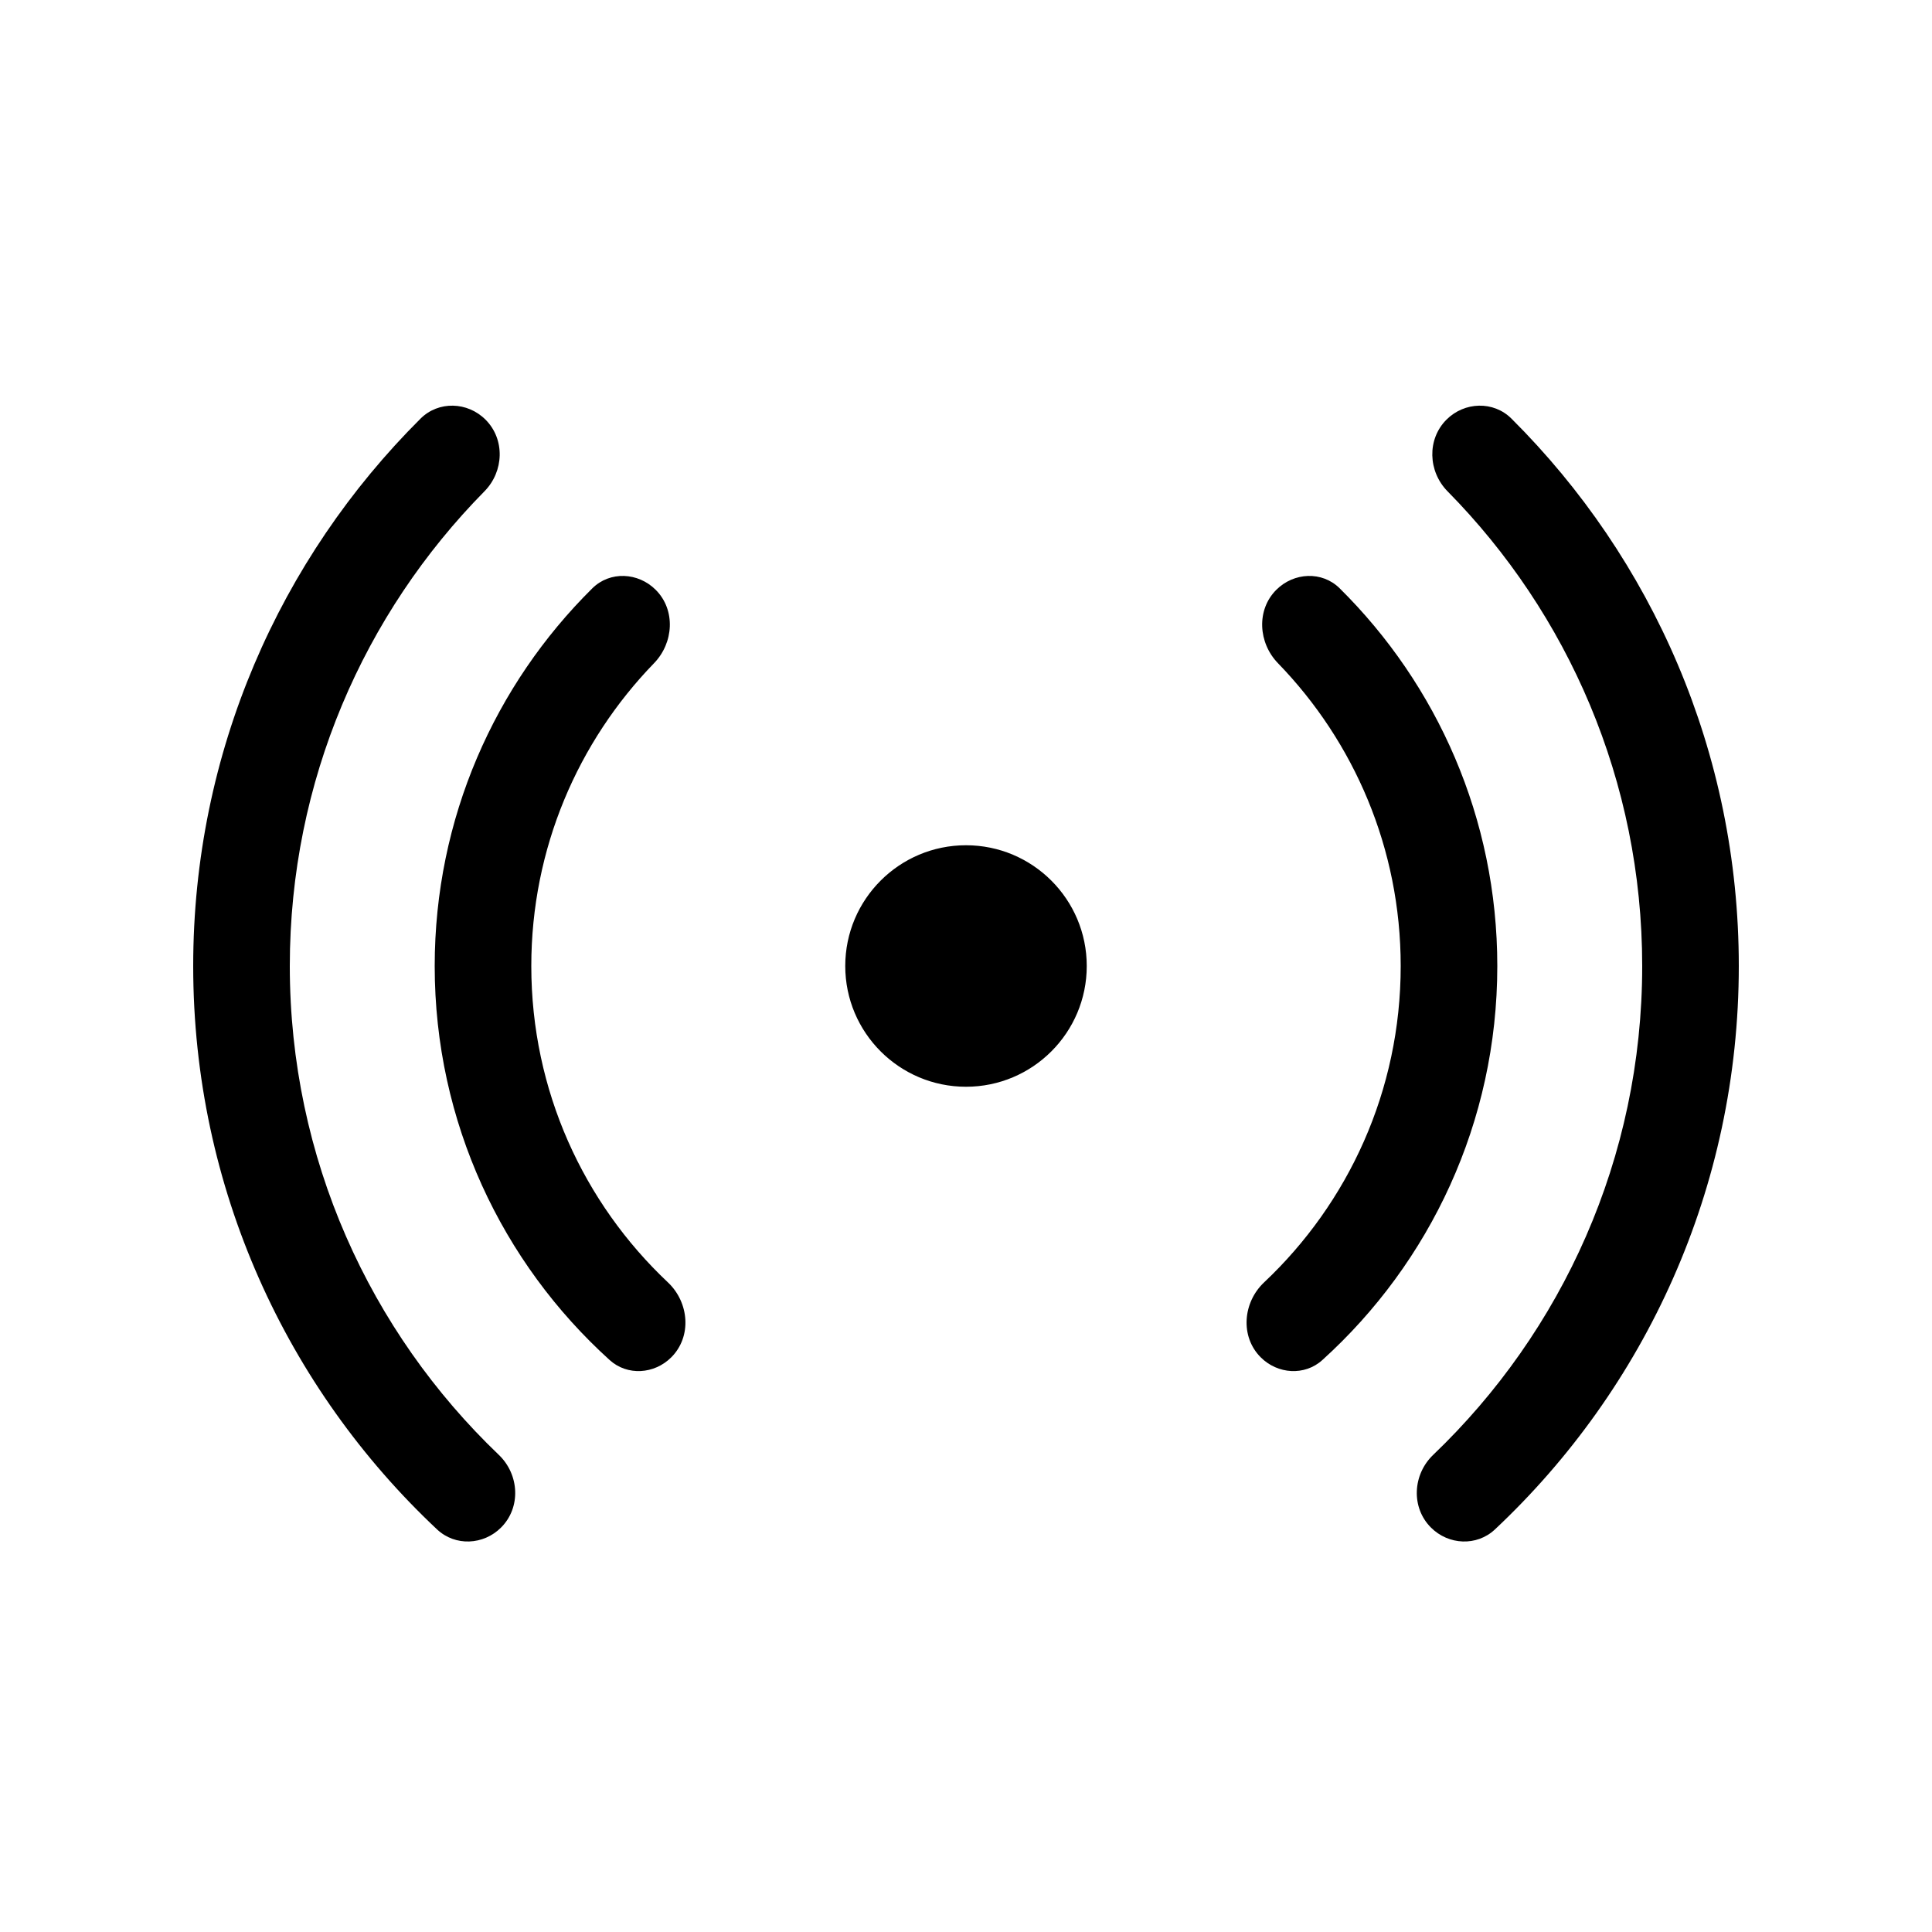 <svg xmlns="http://www.w3.org/2000/svg" viewBox="0 0 20 20" fill="none"><path d="M4.353 4.334C4.539 4.148 4.84 4.158 5.026 4.344C5.23 4.548 5.217 4.881 5.015 5.086C3.769 6.35 3 8.085 3 10C3 11.99 3.83 13.786 5.164 15.061C5.376 15.264 5.395 15.605 5.187 15.813C5.005 15.995 4.713 16.009 4.525 15.833C2.971 14.374 2 12.3 2 10C2 7.786 2.899 5.782 4.353 4.334ZM14.985 5.086C14.783 4.881 14.77 4.548 14.974 4.344C15.16 4.158 15.461 4.148 15.647 4.334C17.101 5.782 18 7.786 18 10C18 12.3 17.029 14.374 15.475 15.833C15.287 16.009 14.995 15.995 14.813 15.813C14.605 15.605 14.624 15.264 14.836 15.061C16.169 13.786 17 11.99 17 10C17 8.085 16.231 6.35 14.985 5.086ZM6.132 6.09C6.314 5.91 6.606 5.924 6.788 6.106C6.996 6.314 6.975 6.655 6.77 6.866C5.984 7.677 5.5 8.782 5.5 10C5.5 11.291 6.043 12.454 6.914 13.275C7.134 13.482 7.164 13.836 6.949 14.051C6.774 14.226 6.494 14.245 6.311 14.079C5.199 13.073 4.5 11.618 4.5 10C4.5 8.471 5.124 7.087 6.132 6.09ZM13.23 6.866C13.025 6.655 13.004 6.314 13.212 6.106C13.394 5.924 13.686 5.91 13.868 6.09C14.876 7.087 15.5 8.471 15.5 10C15.5 11.618 14.801 13.073 13.689 14.079C13.506 14.245 13.226 14.226 13.051 14.051C12.836 13.836 12.866 13.482 13.086 13.275C13.957 12.454 14.5 11.291 14.5 10C14.5 8.782 14.016 7.677 13.23 6.866ZM10 8.75C9.31 8.75 8.75 9.31 8.75 10C8.75 10.69 9.31 11.25 10 11.25C10.69 11.25 11.25 10.69 11.25 10C11.25 9.31 10.69 8.75 10 8.75Z" fill="currentColor"/></svg>